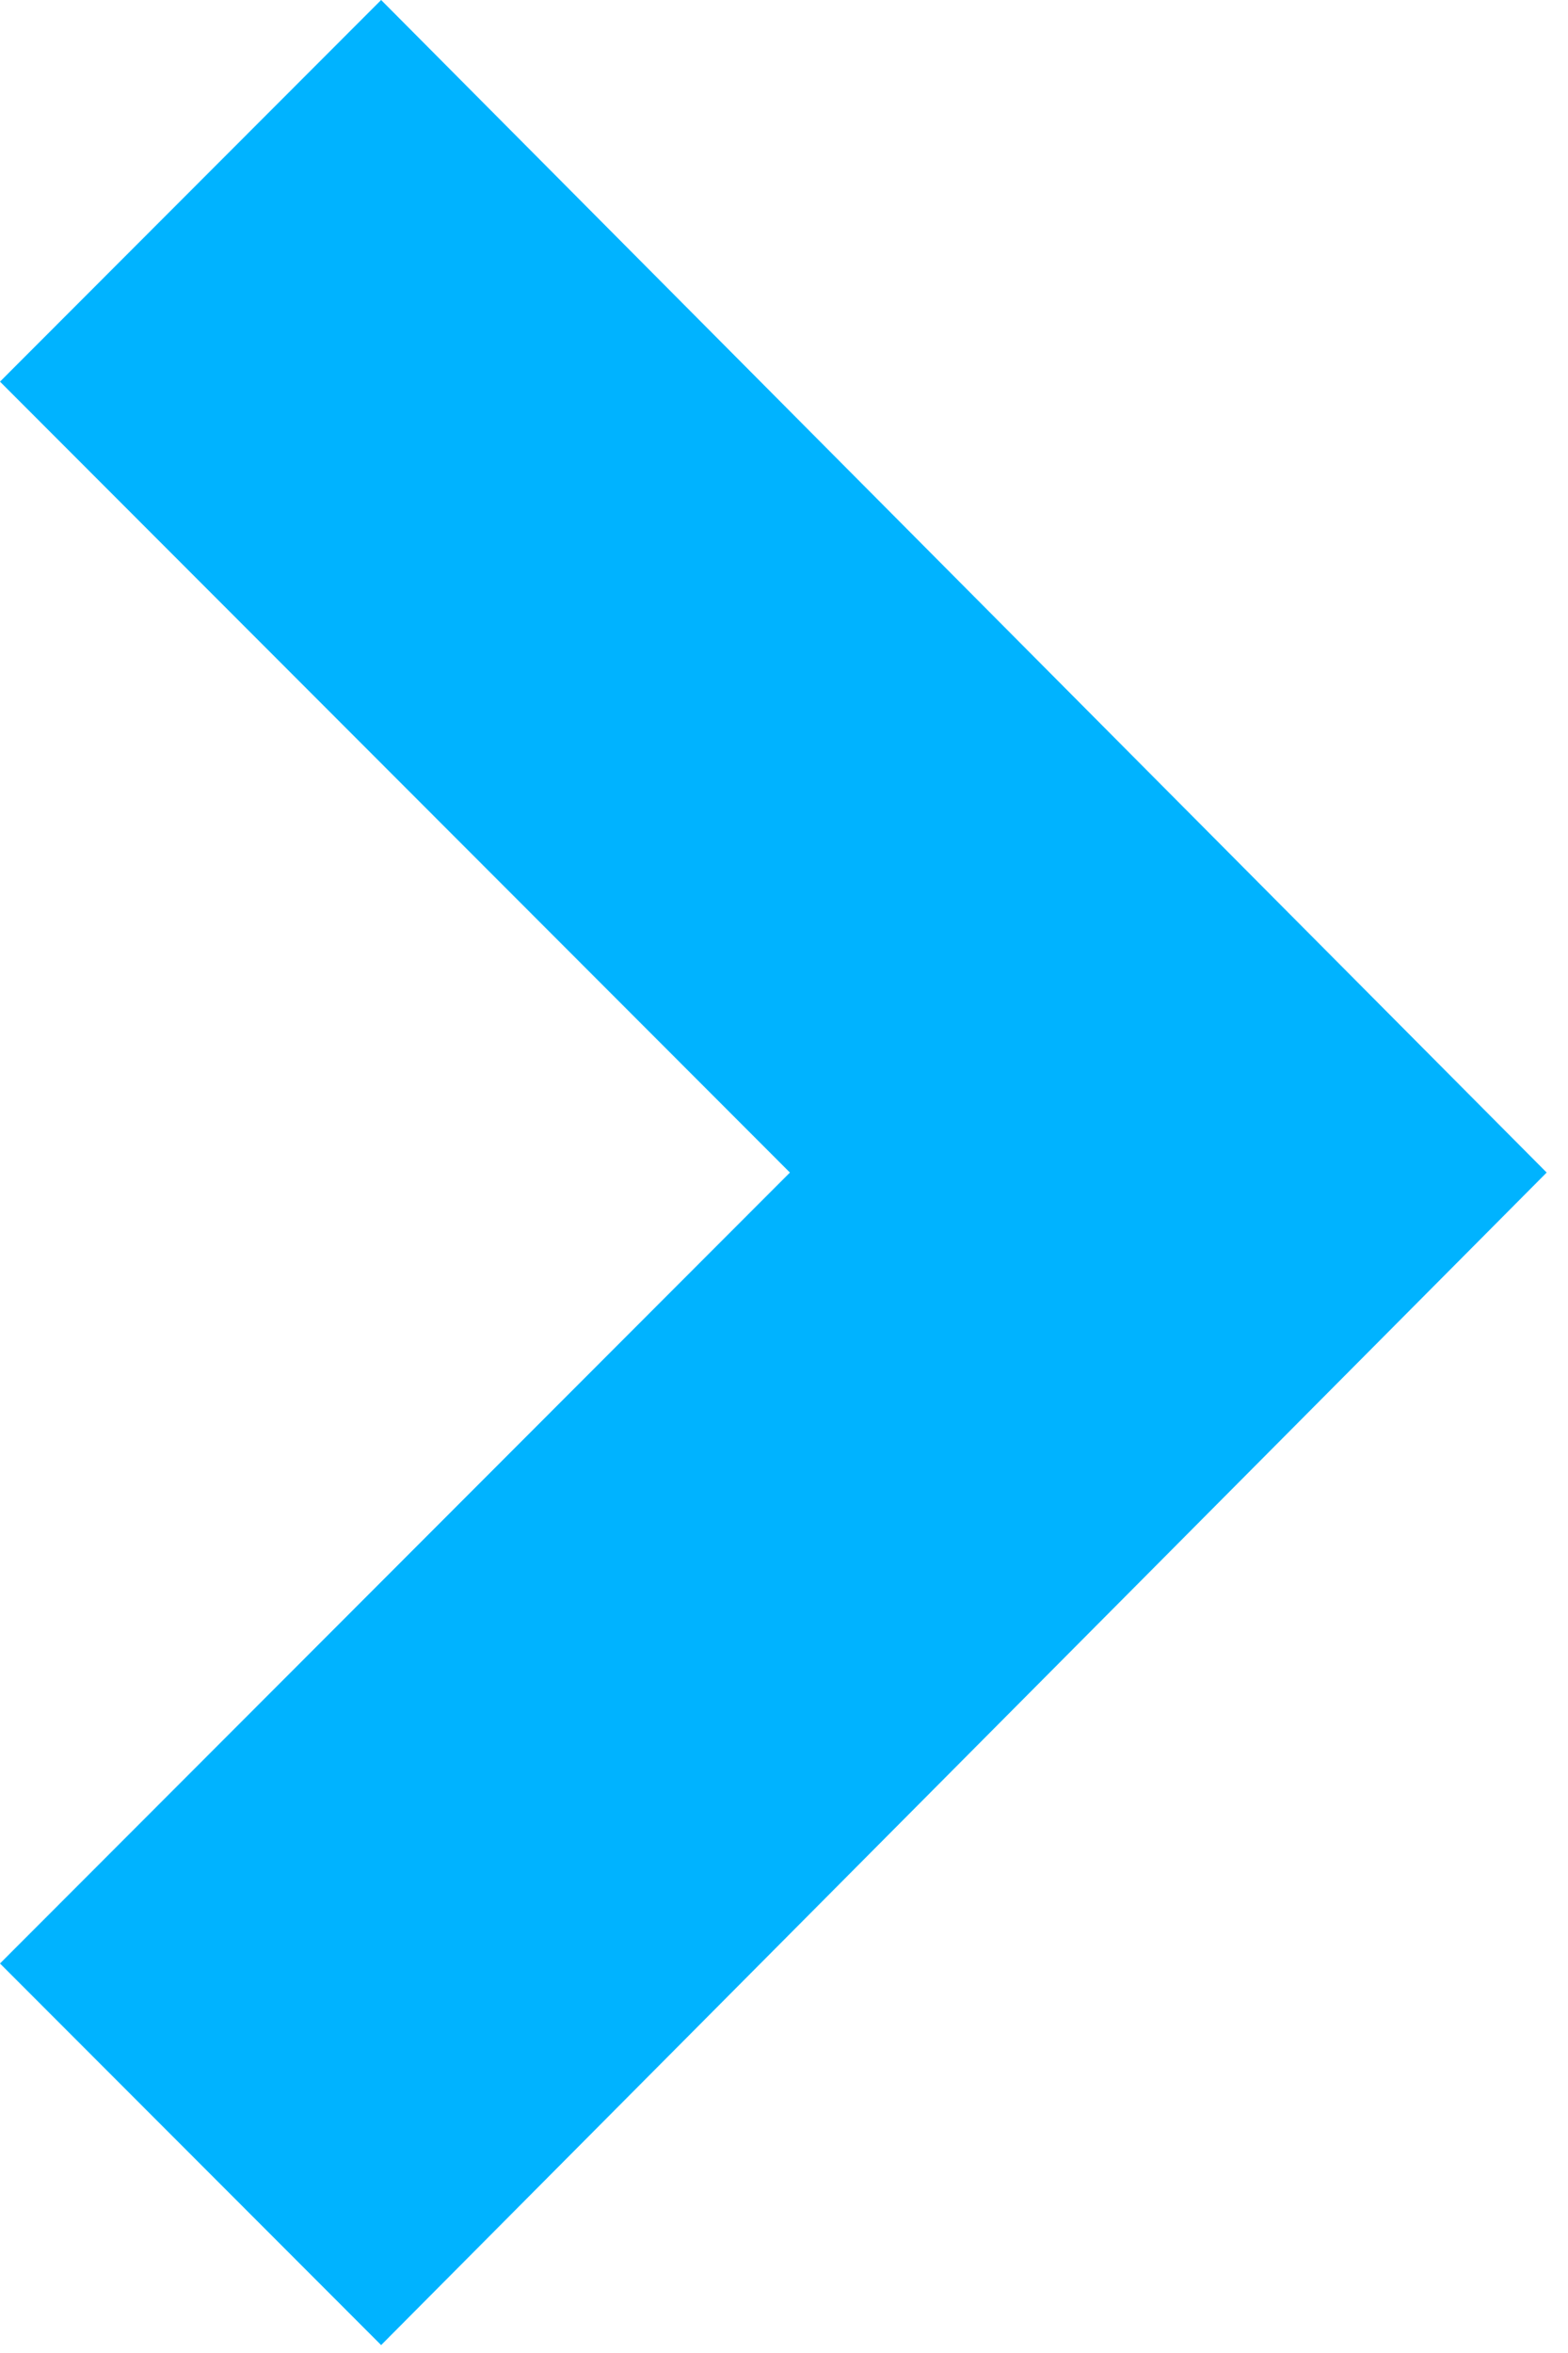 <svg width="70" height="105" viewBox="0 0 70 105" fill="none" xmlns="http://www.w3.org/2000/svg">
<path d="M17.015 0L0 17.03L35.264 52.324L0 87.618L17.015 104.647L69.048 52.324L17.015 0Z" fill="#00B3FF"/>
</svg>
